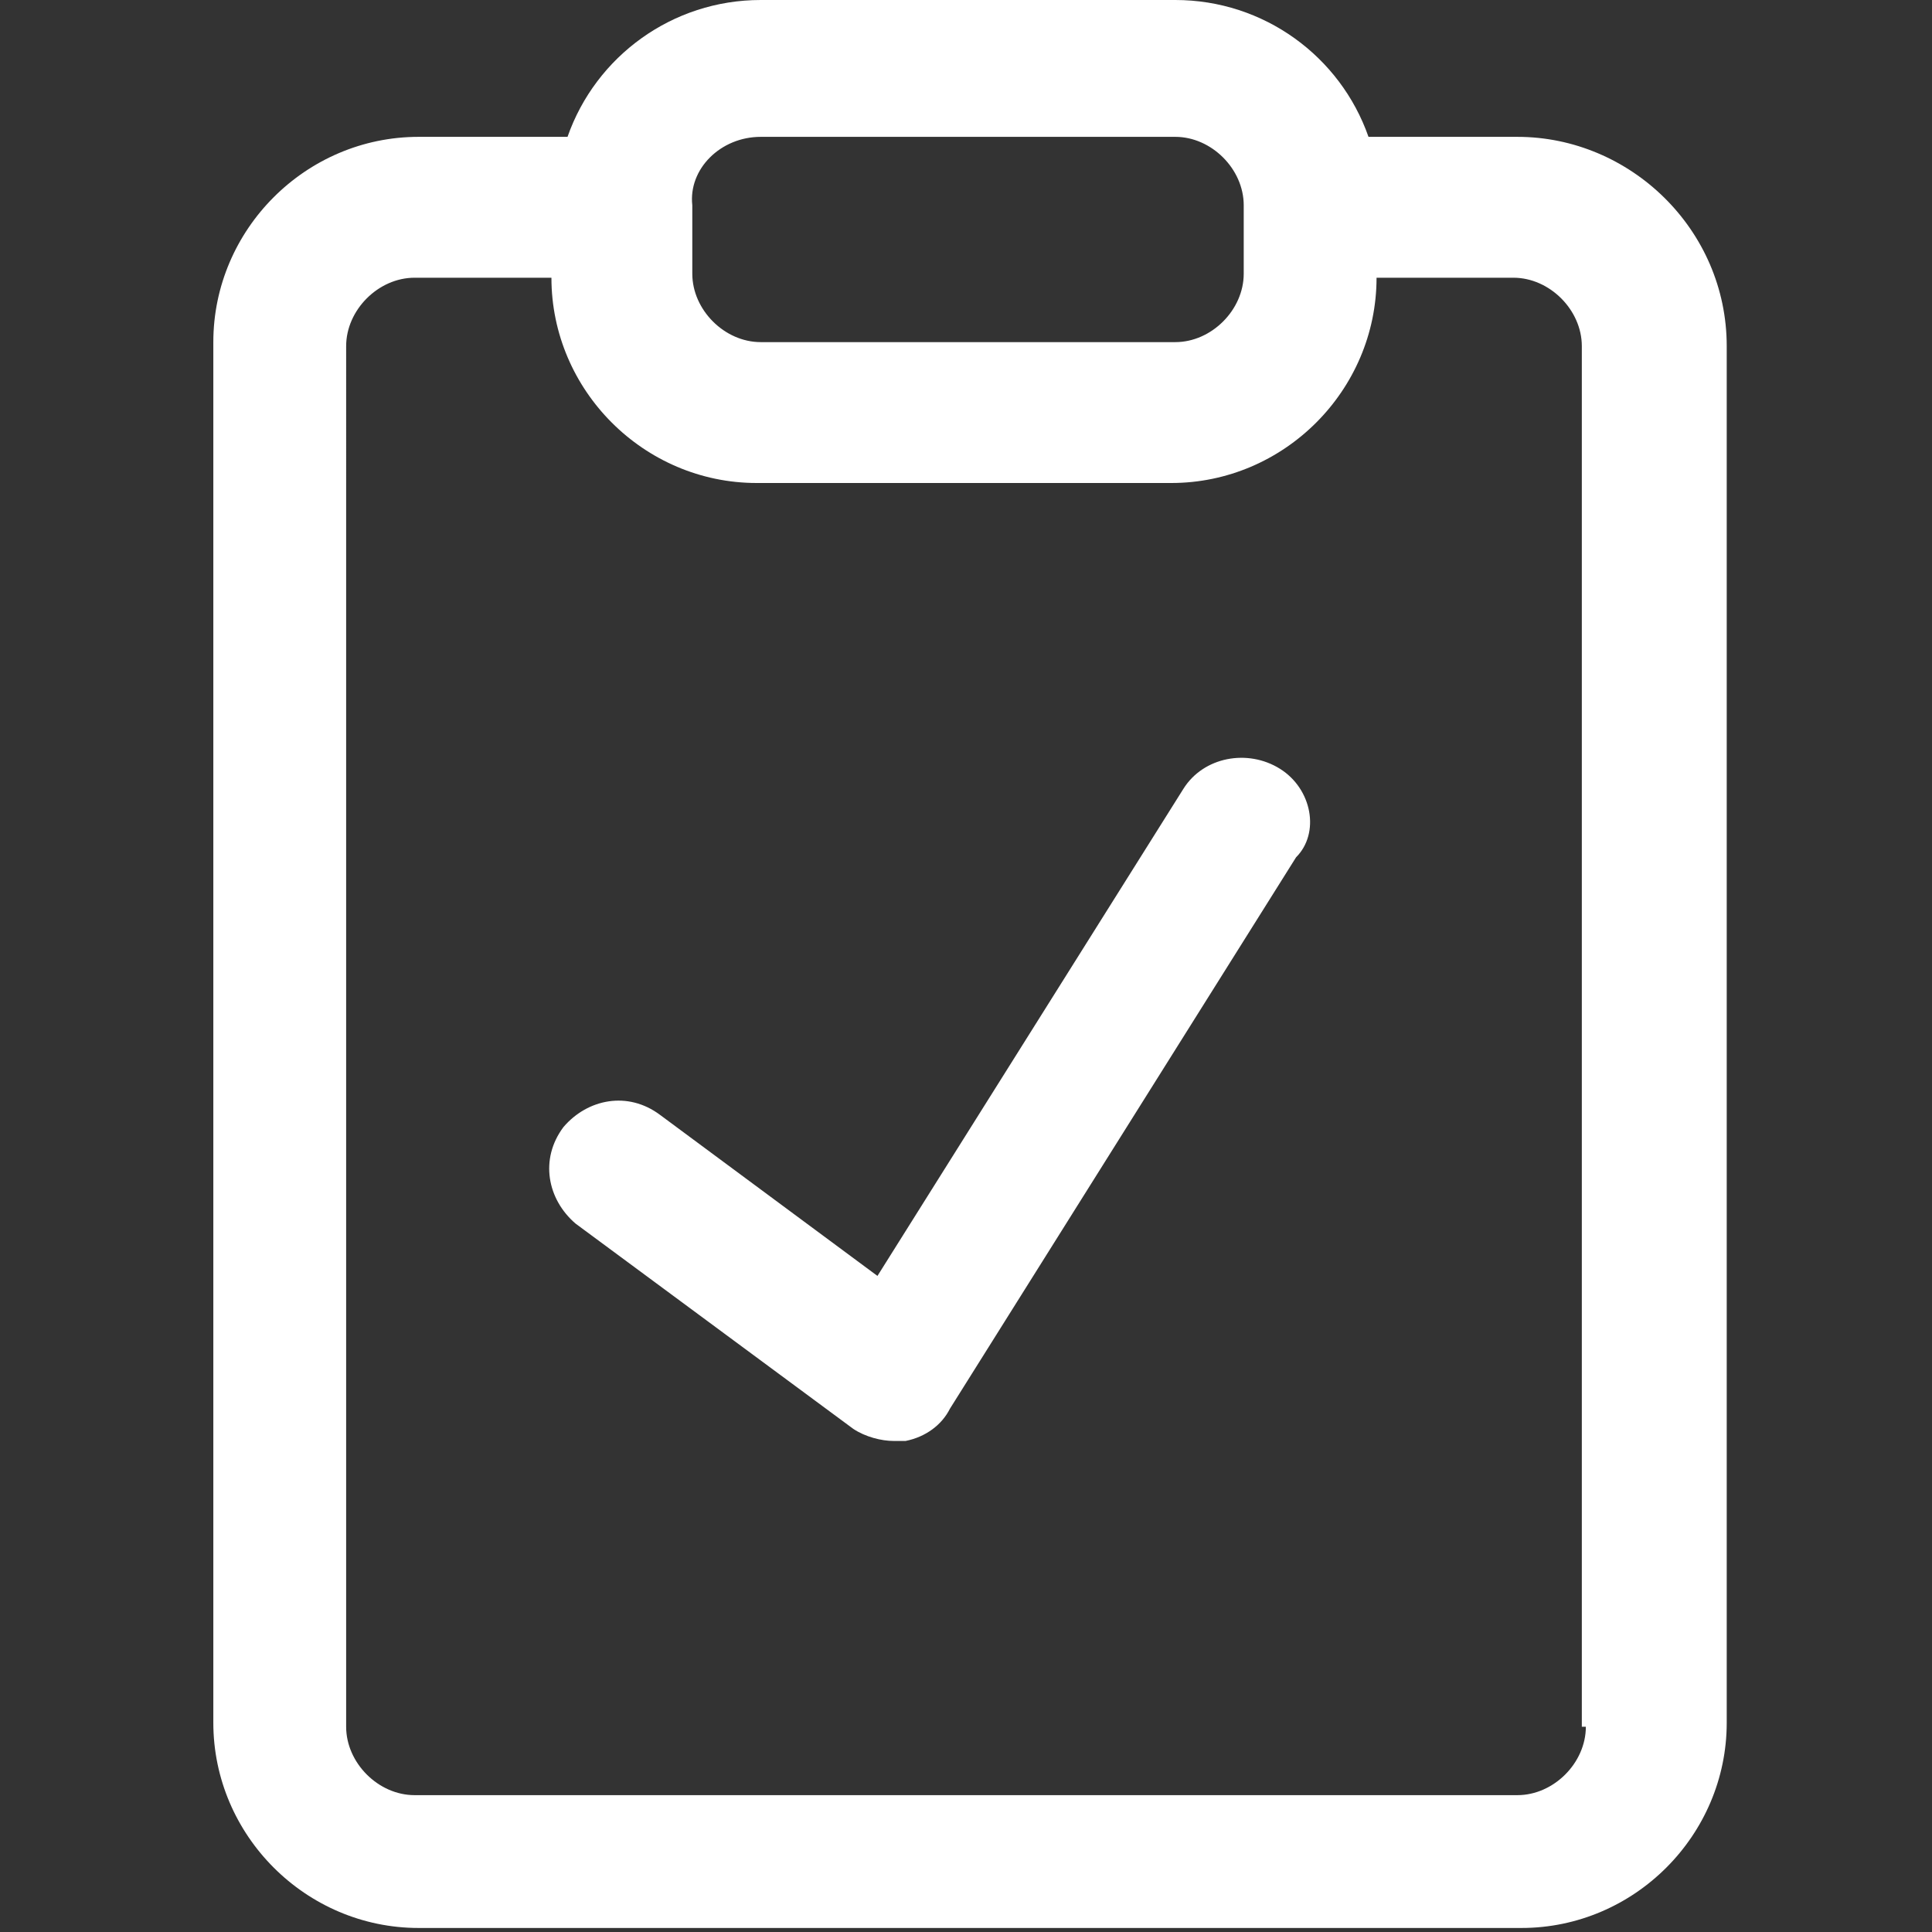 <?xml version="1.0" encoding="UTF-8"?>
<svg xmlns="http://www.w3.org/2000/svg" viewBox="0 0 48 48"><rect x="0" y="0" width="48" height="48" fill="#333333" stroke="none"/><g fill="#2870ed"><path d="M37.7 3.4H34c-.7-2-2.6-3.4-4.8-3.4H18.9c-2.2 0-4.1 1.4-4.8 3.4h-3.7c-2.8 0-5.1 2.3-5.1 5.1v34.3c0 2.8 2.3 5.1 5.1 5.1h27.4c2.8 0 5.1-2.3 5.1-5.1V8.6c0-2.9-2.4-5.2-5.2-5.2zm-18.8 0h10.3c.9 0 1.7.8 1.7 1.7v1.7c0 .9-.8 1.7-1.7 1.7H18.9c-.9 0-1.7-.8-1.7-1.7V5.1c-.1-.9.7-1.7 1.7-1.7zm20.5 39.5c0 .9-.8 1.7-1.7 1.7H10.3c-.9 0-1.7-.8-1.7-1.7V8.6c0-.9.8-1.7 1.7-1.7h3.4c0 2.8 2.3 5.1 5.1 5.1h10.3c2.8 0 5.1-2.3 5.1-5.1h3.4c.9 0 1.7.8 1.7 1.7v34.3z" style="fill: #ffffff;"/><path d="M31.8 19.1c-.8-.5-1.9-.3-2.4.5l-7.6 12.1-5.4-4c-.8-.6-1.8-.4-2.4.3-.6.8-.4 1.8.3 2.4l6.9 5.1c.3.2.7.3 1 .3h.3c.5-.1.9-.4 1.1-.8l8.6-13.7c.6-.6.4-1.7-.4-2.2z" style="fill: #ffffff;"/></g></svg>
